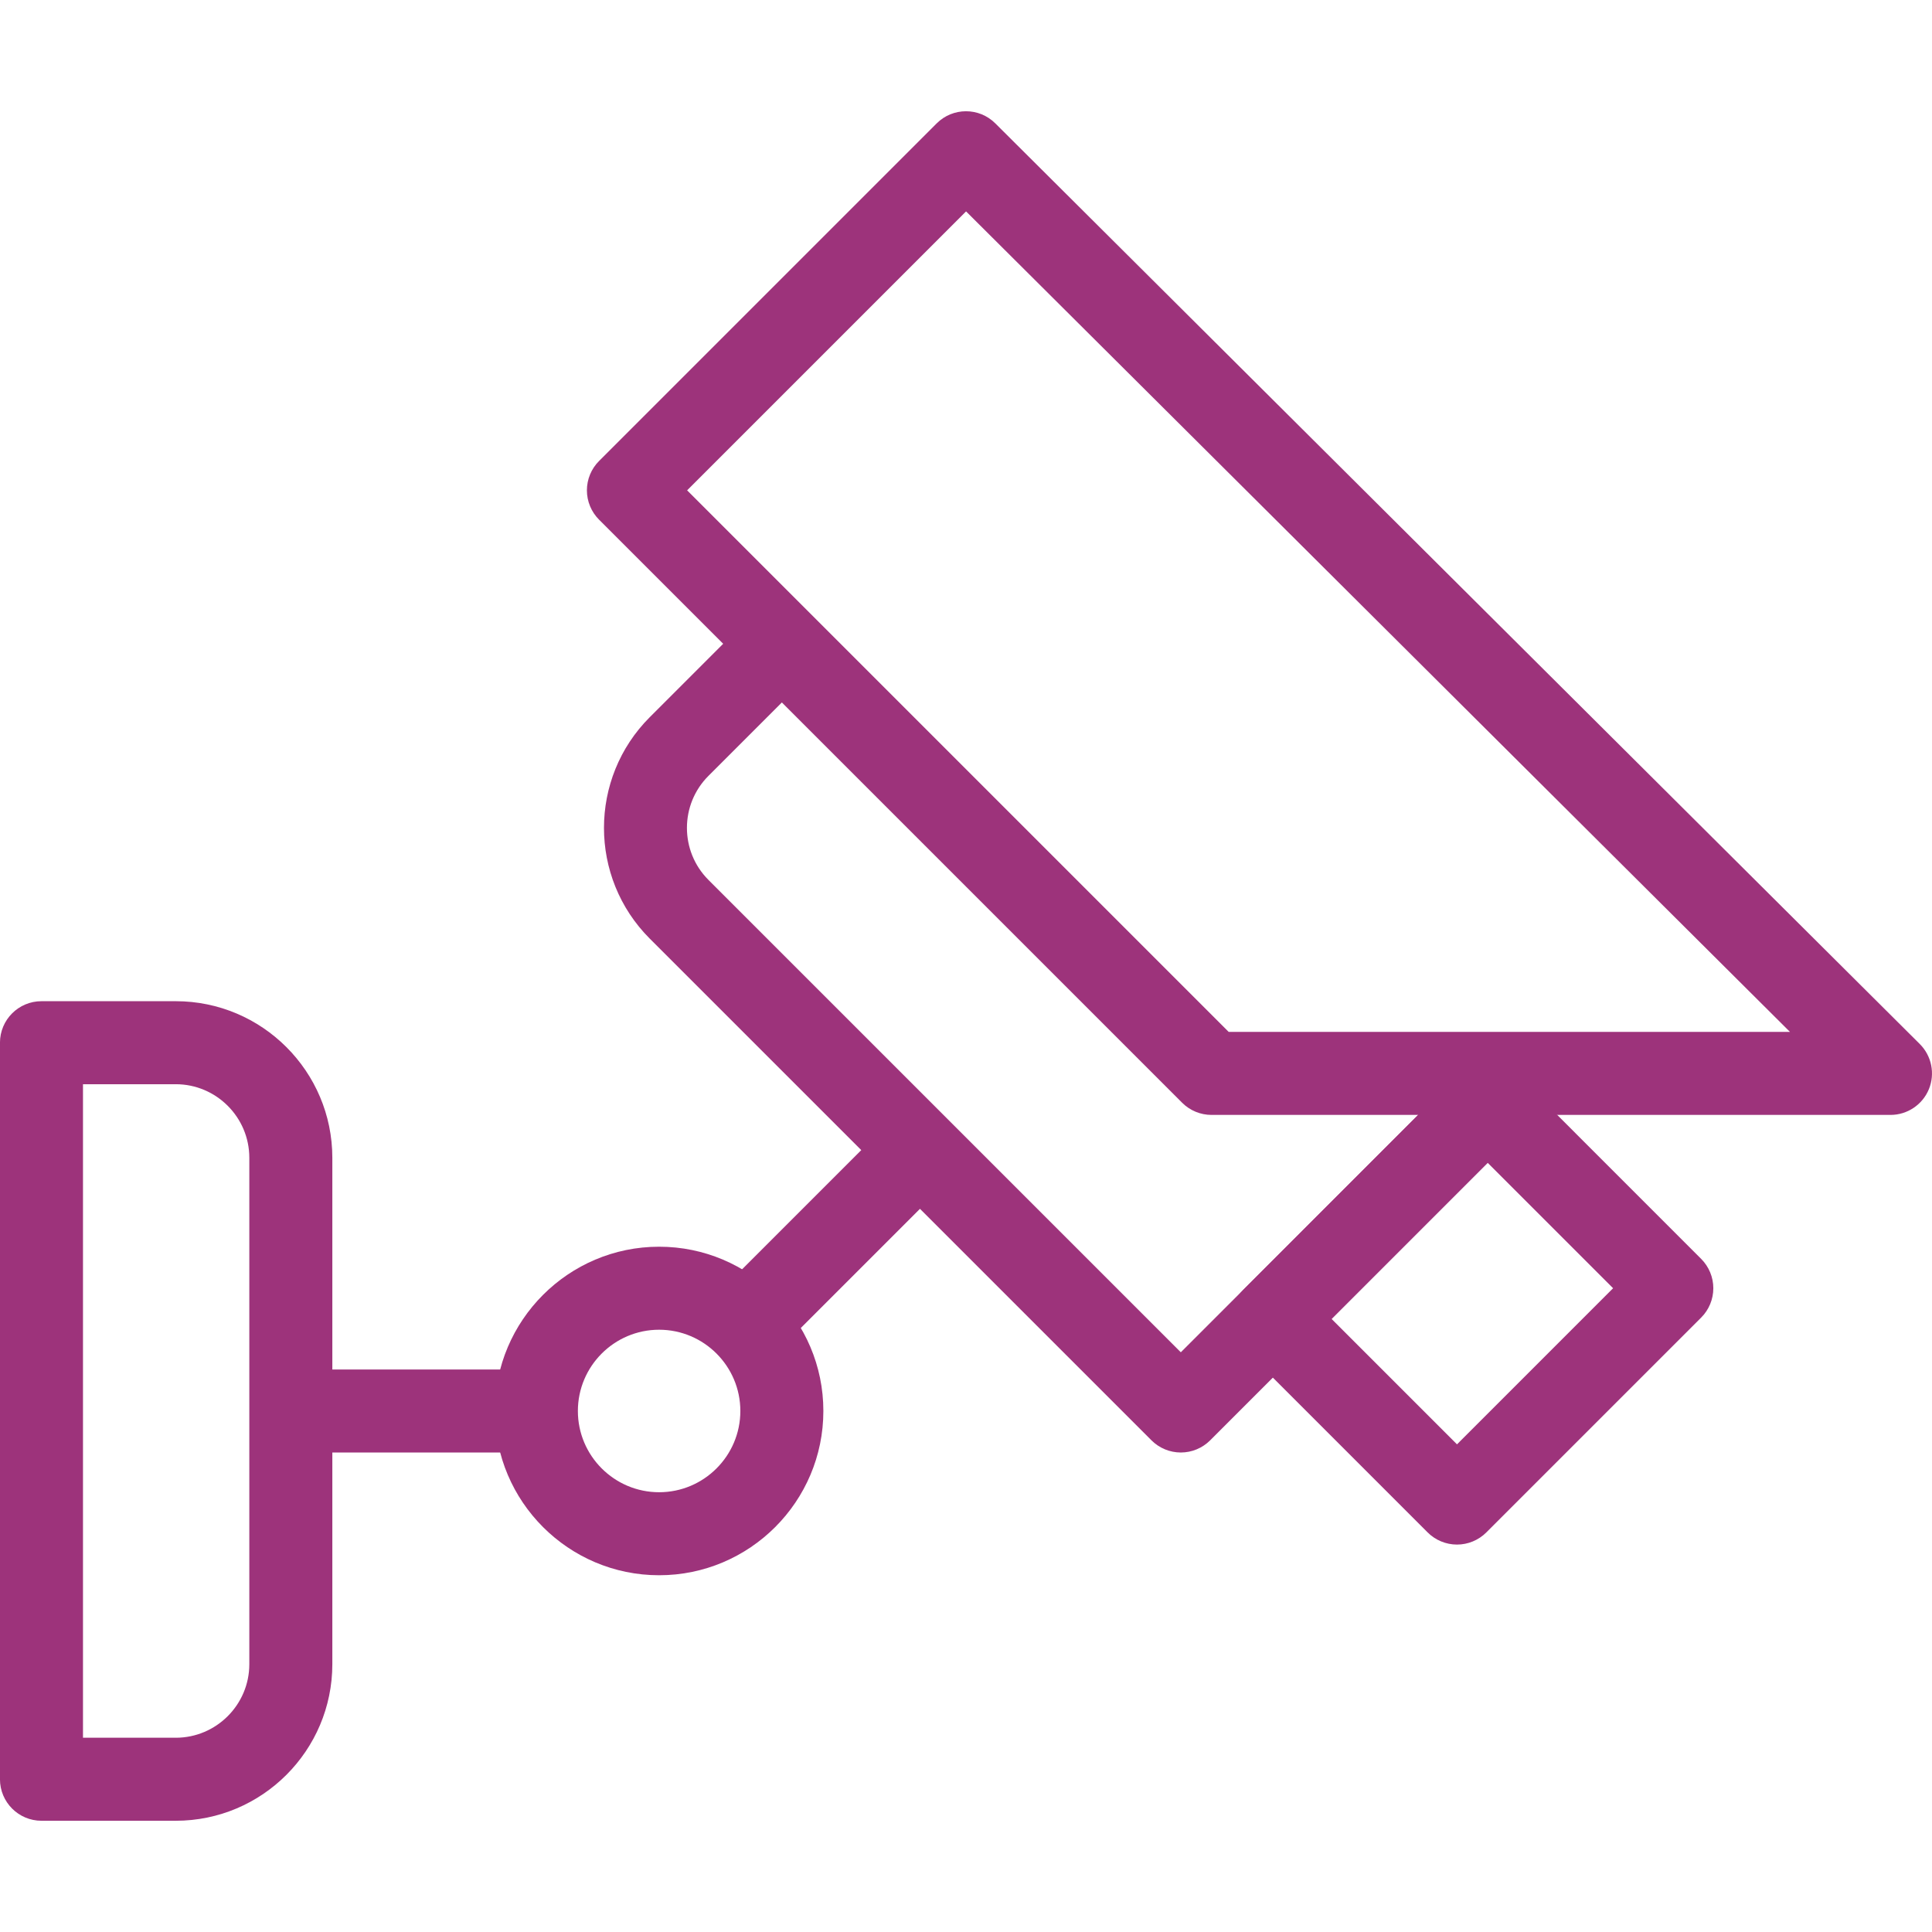 <svg width="64" height="64" viewBox="0 0 64 64" fill="none" xmlns="http://www.w3.org/2000/svg">
<g clip-path="url(#clip0_94_1883)">
<path d="M48.265 51.166C48.629 51.166 48.979 51.021 49.237 50.763L56.353 43.647C56.611 43.389 56.756 43.039 56.756 42.674C56.756 42.31 56.611 41.96 56.353 41.702L50.254 35.602C49.717 35.066 48.846 35.066 48.309 35.602L41.193 42.719C40.656 43.256 40.656 44.126 41.193 44.663L47.292 50.763C47.55 51.021 47.9 51.166 48.265 51.166ZM53.436 42.674L48.265 47.846L44.11 43.691L49.281 38.519L53.436 42.674Z" fill="#9D337B"/>
<path d="M1.374 33.166H5.822C8.682 33.166 11.009 35.493 11.009 38.354V45.366H17.027C17.787 45.366 18.402 45.981 18.402 46.741C18.402 47.5 17.787 48.116 17.027 48.116H11.009V55.127C11.009 57.988 8.682 60.315 5.822 60.315H1.374C0.615 60.315 -0.001 59.699 -0.001 58.94V34.541C-0.001 33.782 0.614 33.166 1.374 33.166ZM2.749 57.565H5.822C7.165 57.565 8.259 56.471 8.259 55.128V38.354C8.259 37.01 7.165 35.916 5.822 35.916H2.749V57.565Z" fill="#9D337B"/>
<path d="M19.442 16.243C19.442 15.878 19.587 15.528 19.845 15.271L31.028 4.088C31.564 3.552 32.433 3.551 32.97 4.086L63.595 34.584C63.989 34.977 64.108 35.569 63.896 36.083C63.683 36.597 63.181 36.933 62.625 36.933H50.868L40.088 47.713C39.83 47.971 39.481 48.116 39.116 48.116C38.752 48.116 38.402 47.971 38.144 47.713L30.475 40.044L26.04 44.479C25.772 44.747 25.42 44.882 25.068 44.882C24.716 44.882 24.364 44.747 24.096 44.479C23.559 43.942 23.559 43.071 24.096 42.534L28.531 38.099L21.524 31.093C19.502 29.07 19.502 25.78 21.524 23.758L23.956 21.326L19.845 17.215C19.587 16.957 19.442 16.608 19.442 16.243ZM23.468 25.702C22.518 26.652 22.518 28.198 23.468 29.148L39.116 44.796L46.979 36.933H40.133C39.768 36.933 39.418 36.788 39.16 36.53L25.9 23.27L23.468 25.702ZM40.702 34.183H59.295L32.002 7.003L22.762 16.243L40.702 34.183Z" fill="#9D337B"/>
<path d="M21.834 52.182C24.834 52.182 27.275 49.741 27.275 46.741C27.275 43.74 24.834 41.299 21.834 41.299C18.834 41.299 16.393 43.74 16.393 46.741C16.393 49.741 18.834 52.182 21.834 52.182ZM21.834 44.049C23.318 44.049 24.525 45.257 24.525 46.741C24.525 48.225 23.318 49.432 21.834 49.432C20.35 49.432 19.143 48.225 19.143 46.741C19.143 45.257 20.35 44.049 21.834 44.049Z" fill="#9D337B"/>
</g>
<defs>
<clipPath id="clip0_94_1883">
<rect width="64" height="64" fill="white" transform="matrix(-1 0 0 1 64 0)"/>
</clipPath>
</defs>
</svg>
